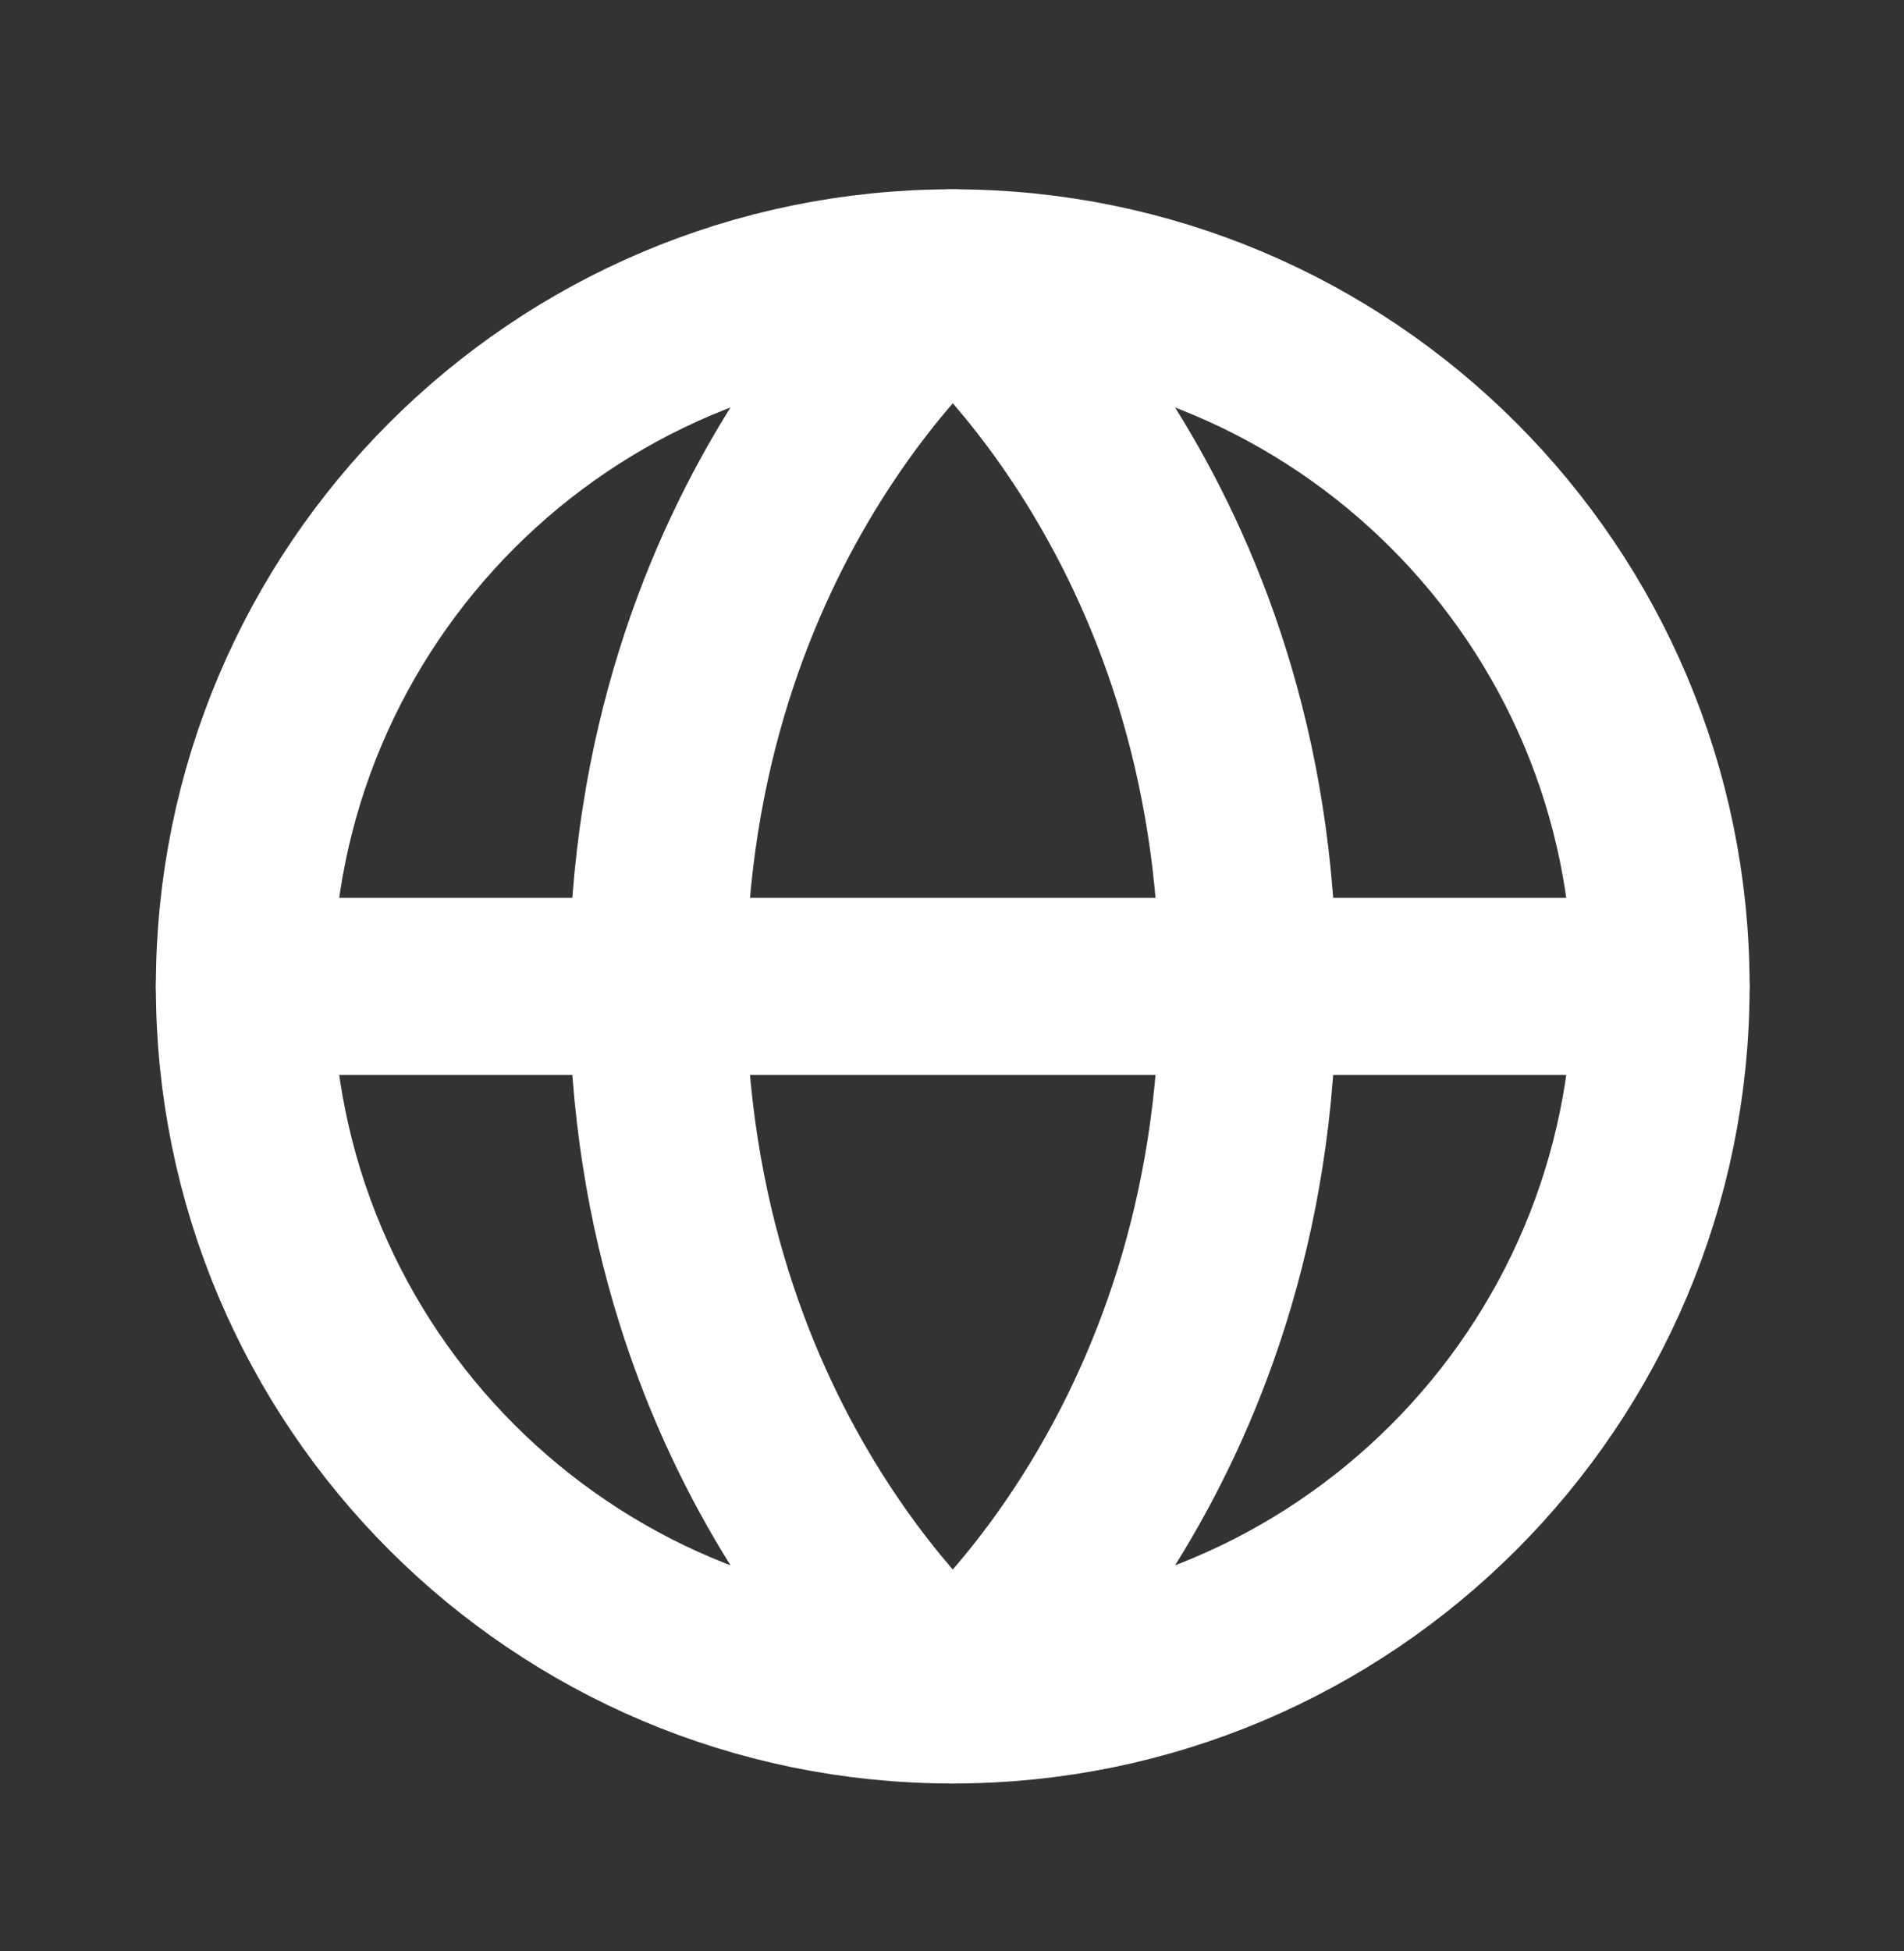 <svg width="41" height="42" viewBox="0 0 41 42" fill="none" xmlns="http://www.w3.org/2000/svg">
<rect x="0" y="0" width="41" height="42" fill="#333333" stroke="none"/>
<g clip-path="url(#clip0_256_401)">
<path d="M5.263 21.235H35.769" stroke="white" stroke-width="3.813" stroke-linecap="round" stroke-linejoin="round"/>
<path d="M20.516 36.488C28.94 36.488 35.769 29.659 35.769 21.235C35.769 12.811 28.94 5.982 20.516 5.982C12.092 5.982 5.263 12.811 5.263 21.235C5.263 29.659 12.092 36.488 20.516 36.488Z" stroke="white" stroke-width="3.813" stroke-linecap="round" stroke-linejoin="round"/>
<path d="M26.872 21.235C26.872 31.403 20.517 36.488 20.517 36.488C20.517 36.488 14.161 31.403 14.161 21.235C14.161 11.066 20.517 5.982 20.517 5.982C20.517 5.982 26.872 11.066 26.872 21.235Z" stroke="white" stroke-width="3.813" stroke-linecap="round" stroke-linejoin="round"/>
</g>
<defs>
<clipPath id="clip0_256_401">
<rect width="40.675" height="40.675" fill="white" transform="translate(0.179 0.898)"/>
</clipPath>
</defs>
</svg>
